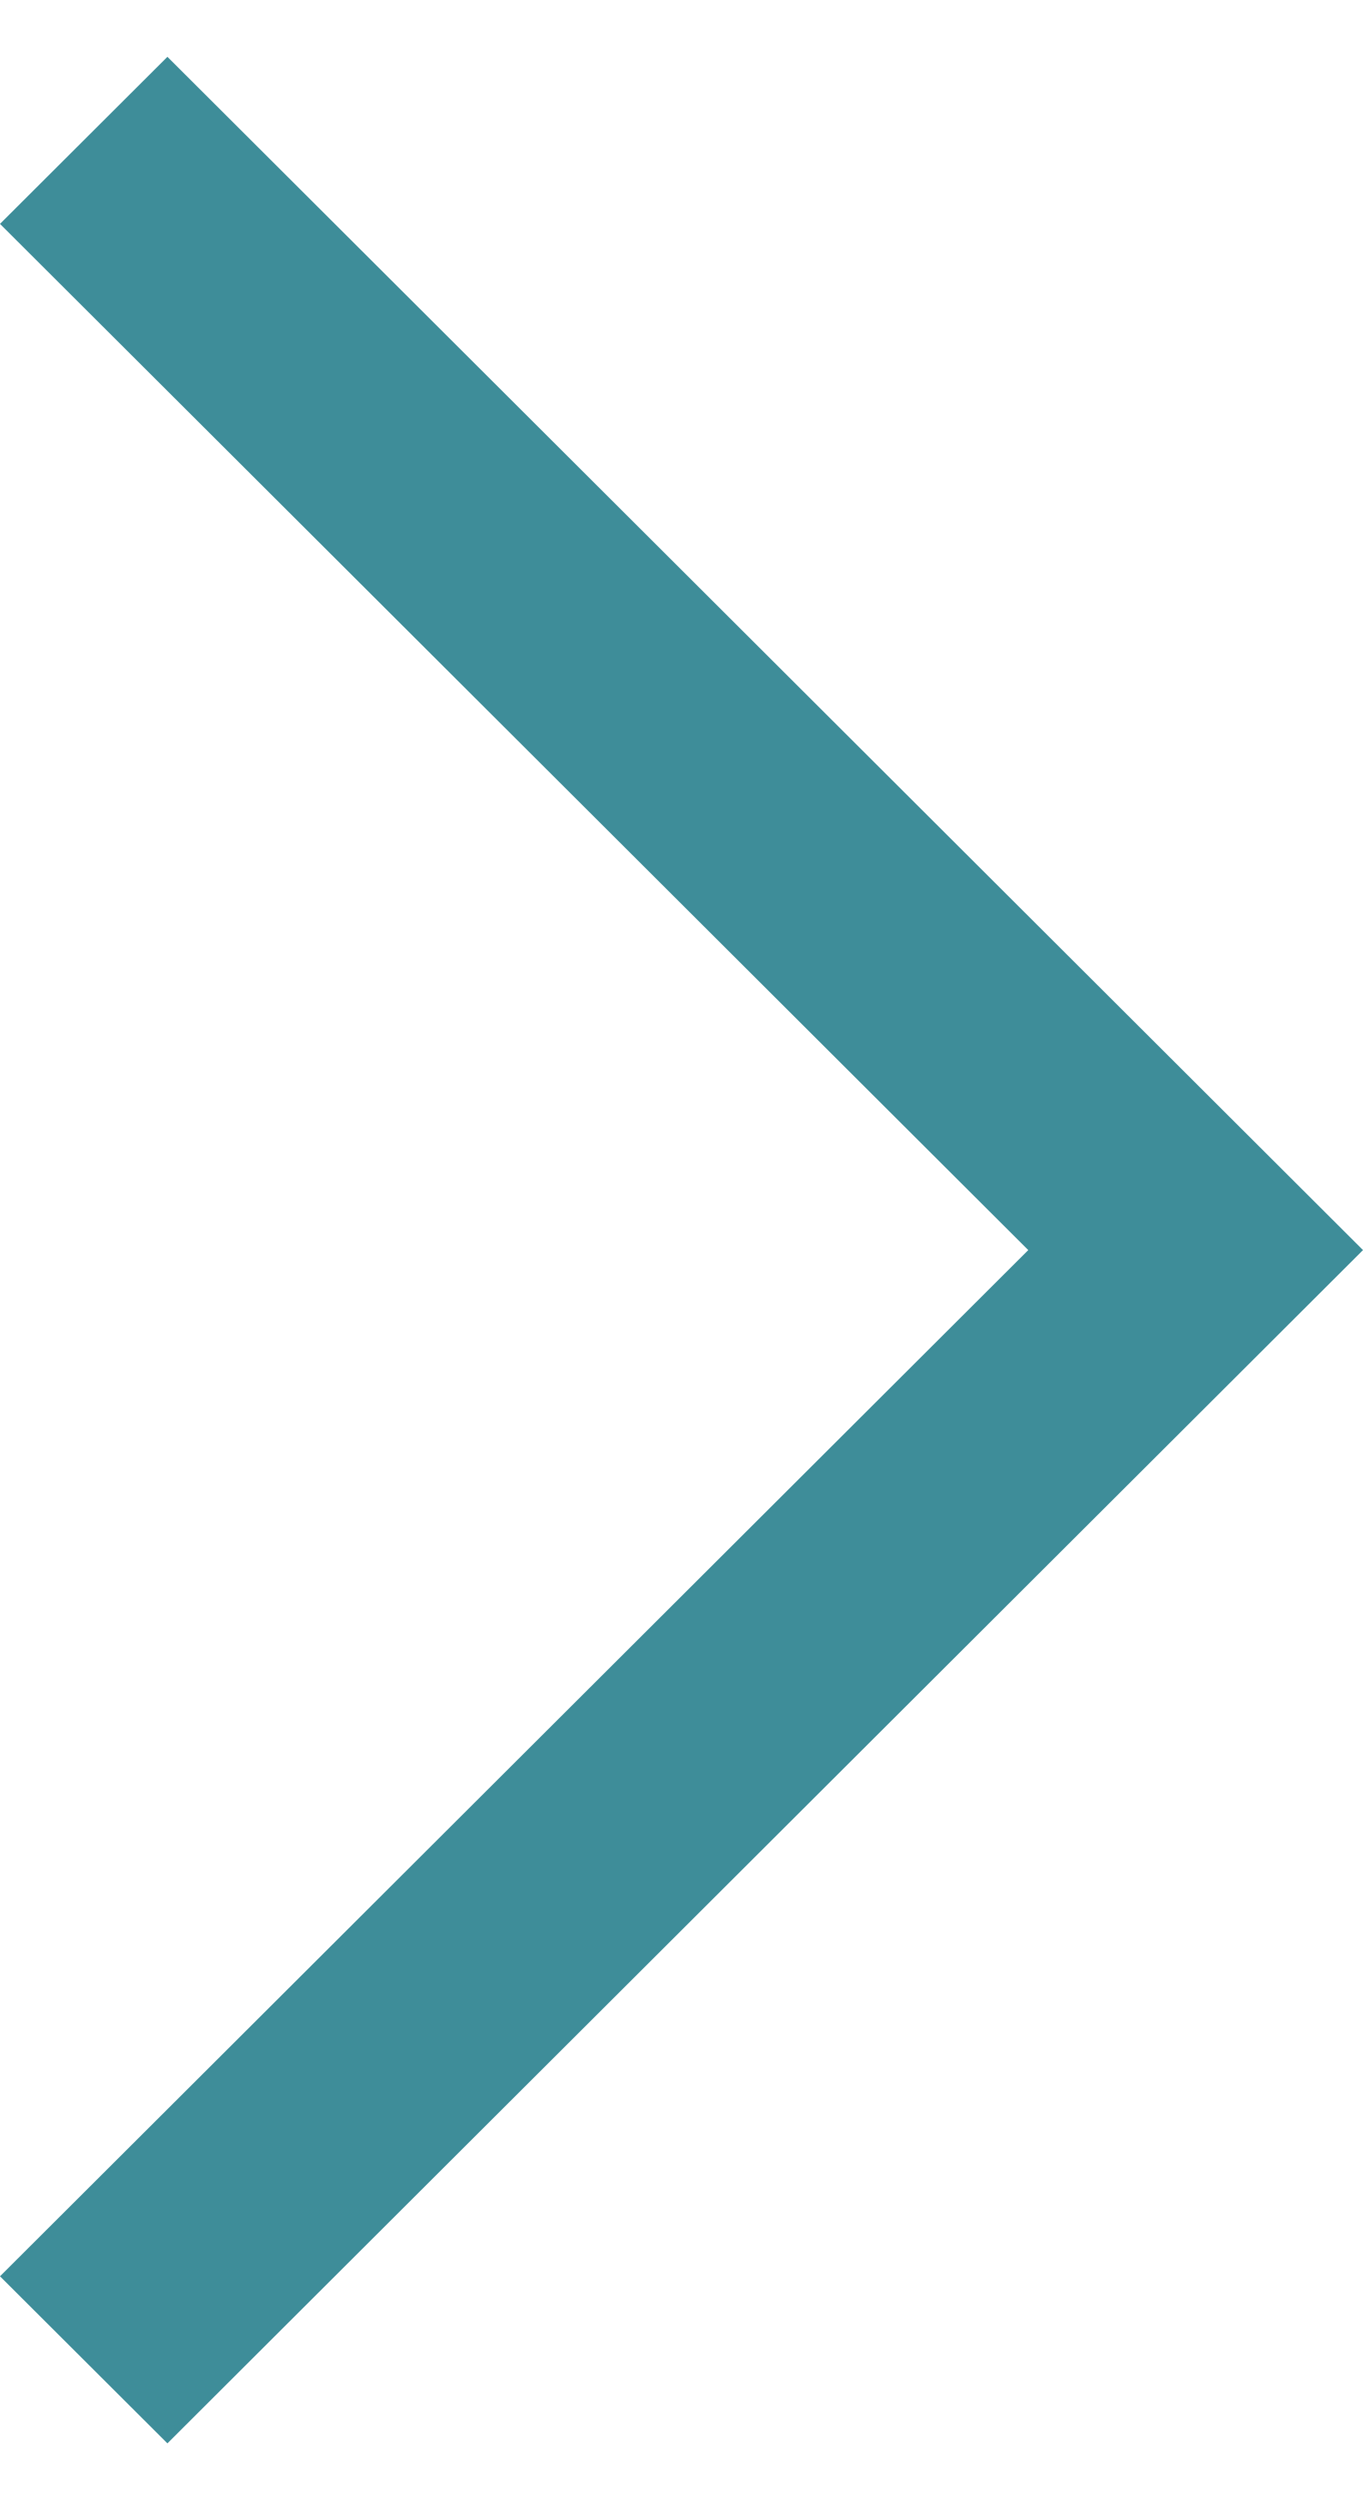 <svg width="12" height="22" viewBox="0 0 12 22" fill="none" xmlns="http://www.w3.org/2000/svg">
<path d="M12 11L1.474 21.5L-6.42557e-08 20.03L9.053 11L-8.53683e-07 1.97L1.474 0.5L12 11Z" fill="#3E8D99"/>
</svg>
